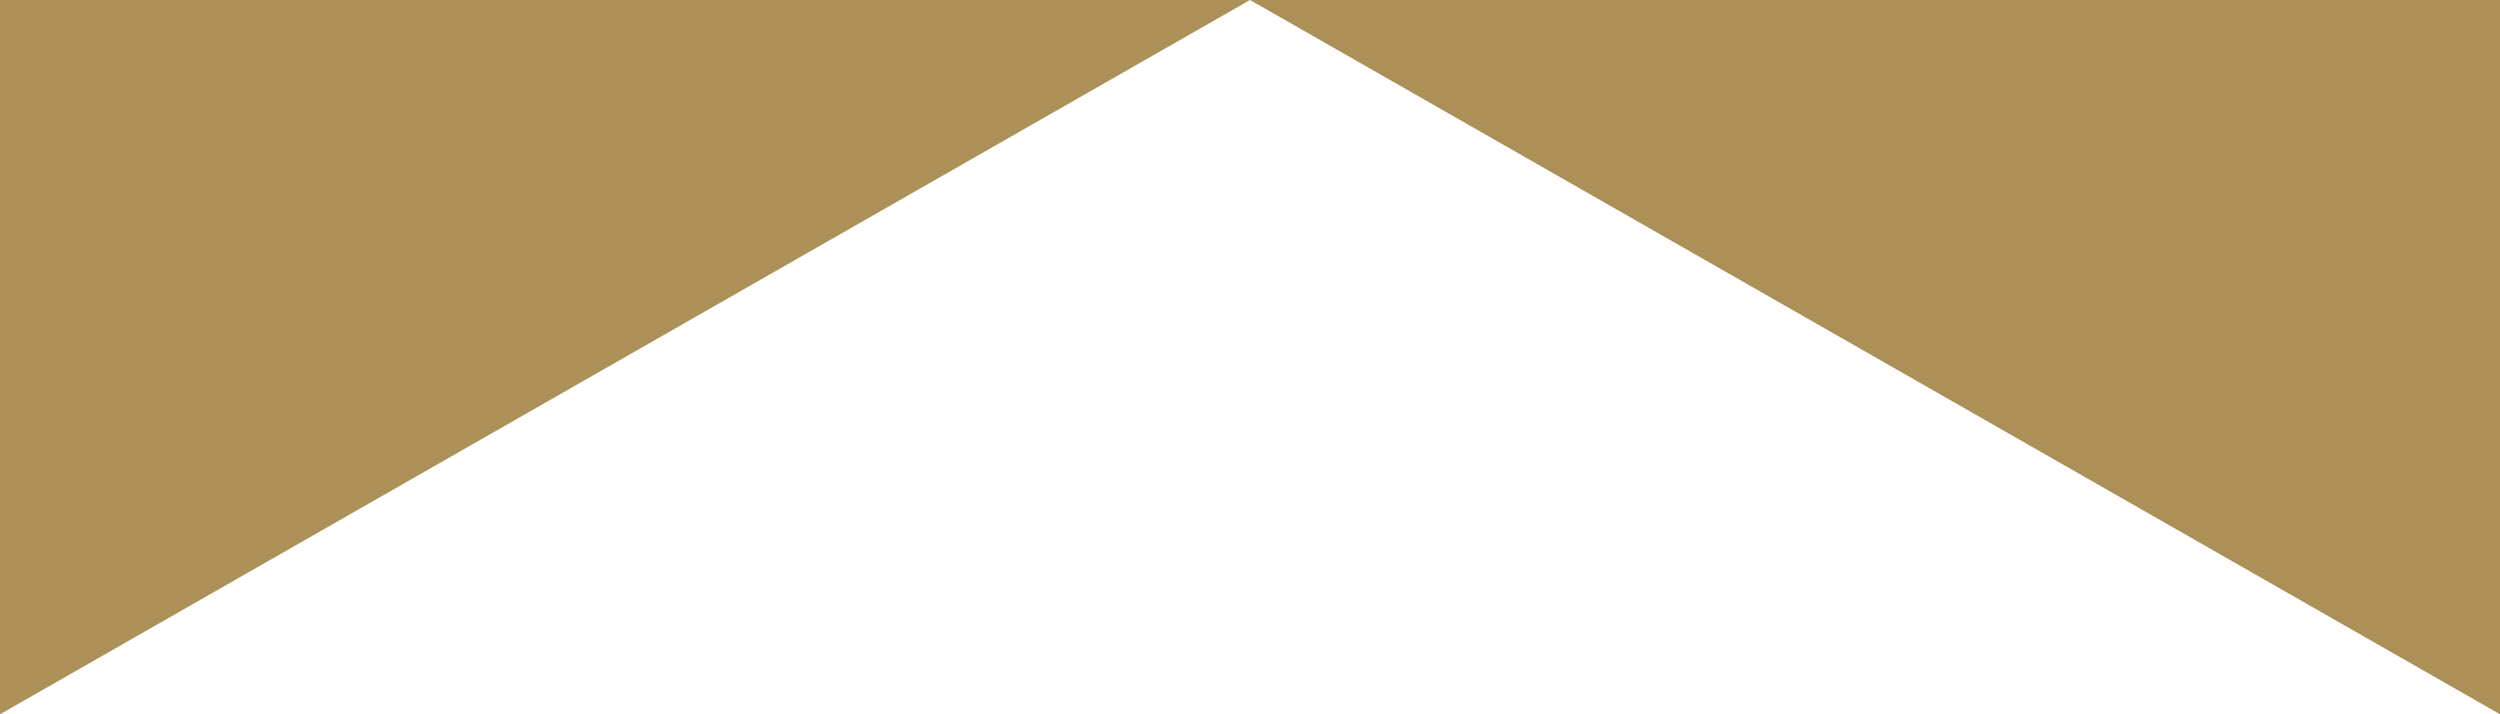 <?xml version="1.0" encoding="utf-8"?>
<svg xmlns="http://www.w3.org/2000/svg" fill="none" height="100%" overflow="visible" preserveAspectRatio="none" style="display: block;" viewBox="0 0 28 8" width="100%">
<path d="M0 0H28V8L14 0L0 8V0Z" fill="#AD9058" id="Rectangle 3467644"/>
</svg>